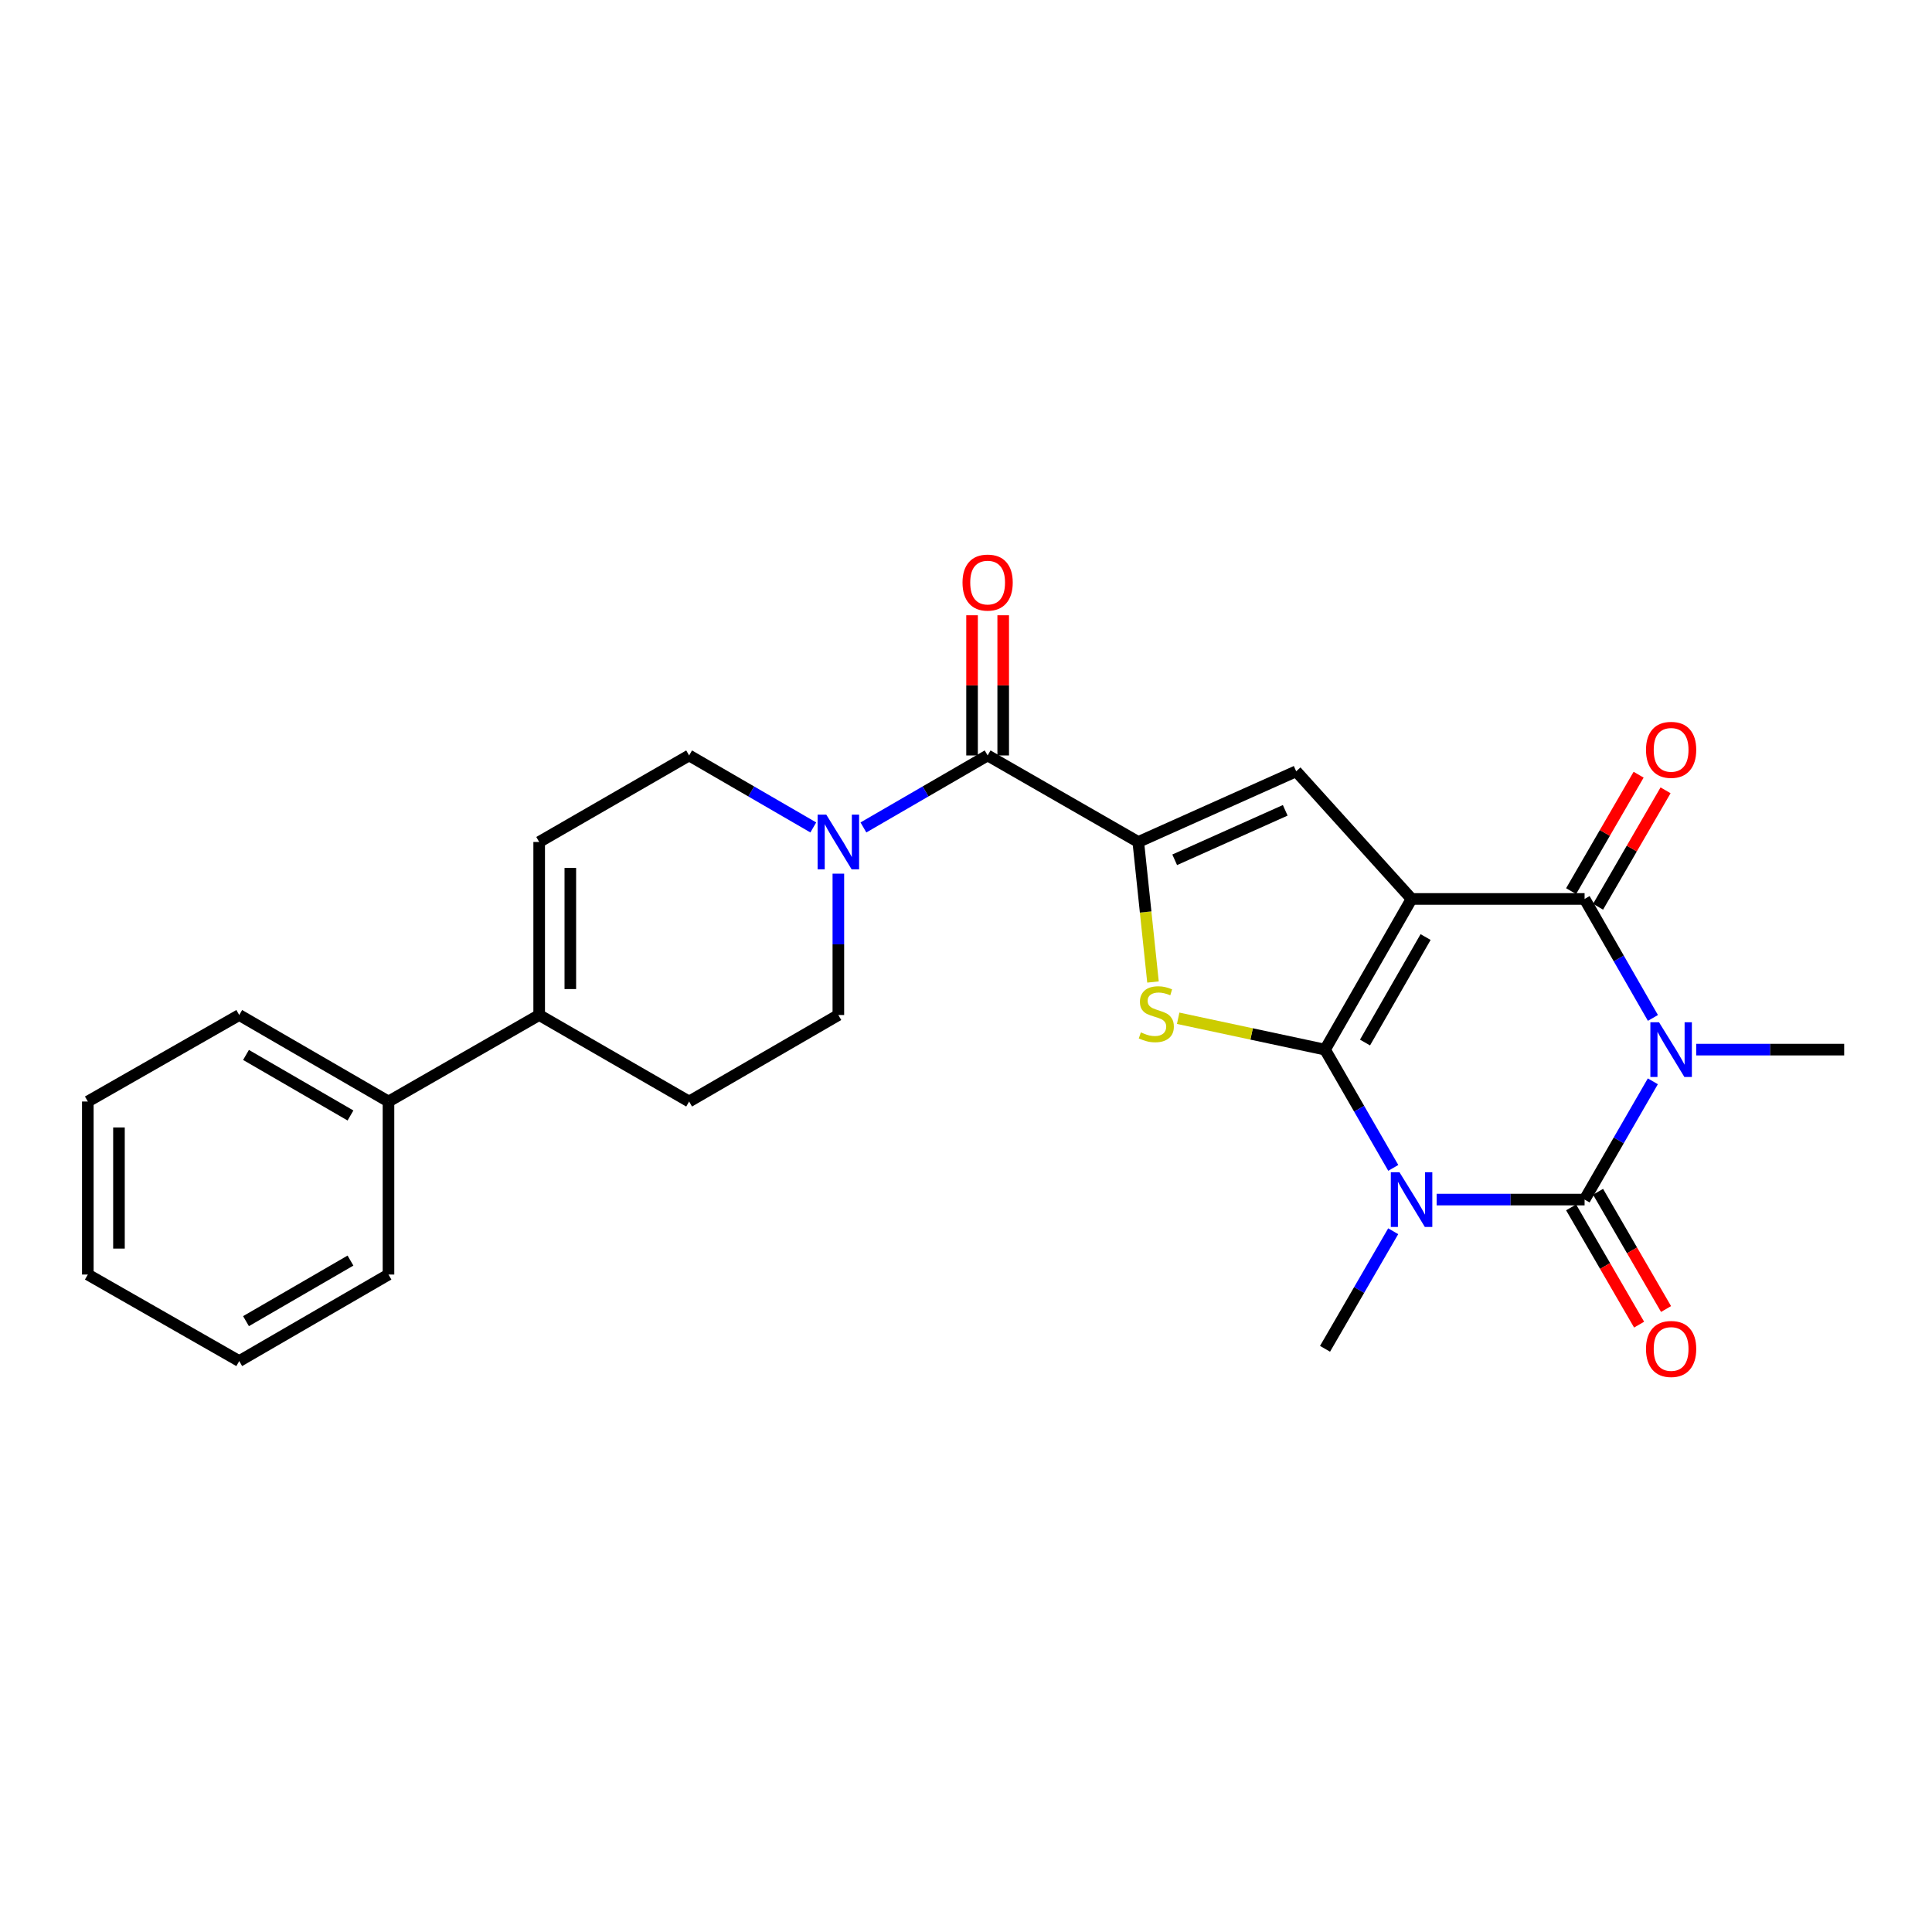 <?xml version='1.0' encoding='iso-8859-1'?>
<svg version='1.1' baseProfile='full'
              xmlns='http://www.w3.org/2000/svg'
                      xmlns:rdkit='http://www.rdkit.org/xml'
                      xmlns:xlink='http://www.w3.org/1999/xlink'
                  xml:space='preserve'
width='1000px' height='1000px' viewBox='0 0 1000 1000'>
<!-- END OF HEADER -->
<rect style='opacity:1.0;fill:#FFFFFF;stroke:none' width='1000' height='1000' x='0' y='0'> </rect>
<path class='bond-0' d='M 685.834,543.285 L 730.622,465.289' style='fill:none;fill-rule:evenodd;stroke:#000000;stroke-width:6px;stroke-linecap:butt;stroke-linejoin:miter;stroke-opacity:1' />
<path class='bond-0' d='M 706.532,539.613 L 737.884,485.016' style='fill:none;fill-rule:evenodd;stroke:#000000;stroke-width:6px;stroke-linecap:butt;stroke-linejoin:miter;stroke-opacity:1' />
<path class='bond-1' d='M 685.834,543.285 L 703.496,573.891' style='fill:none;fill-rule:evenodd;stroke:#000000;stroke-width:6px;stroke-linecap:butt;stroke-linejoin:miter;stroke-opacity:1' />
<path class='bond-1' d='M 703.496,573.891 L 721.158,604.496' style='fill:none;fill-rule:evenodd;stroke:#0000FF;stroke-width:6px;stroke-linecap:butt;stroke-linejoin:miter;stroke-opacity:1' />
<path class='bond-5' d='M 685.834,543.285 L 647.826,535.17' style='fill:none;fill-rule:evenodd;stroke:#000000;stroke-width:6px;stroke-linecap:butt;stroke-linejoin:miter;stroke-opacity:1' />
<path class='bond-5' d='M 647.826,535.17 L 609.818,527.054' style='fill:none;fill-rule:evenodd;stroke:#CCCC00;stroke-width:6px;stroke-linecap:butt;stroke-linejoin:miter;stroke-opacity:1' />
<path class='bond-4' d='M 730.622,465.289 L 820.181,465.289' style='fill:none;fill-rule:evenodd;stroke:#000000;stroke-width:6px;stroke-linecap:butt;stroke-linejoin:miter;stroke-opacity:1' />
<path class='bond-7' d='M 730.622,465.289 L 670.905,399.221' style='fill:none;fill-rule:evenodd;stroke:#000000;stroke-width:6px;stroke-linecap:butt;stroke-linejoin:miter;stroke-opacity:1' />
<path class='bond-3' d='M 743.601,620.897 L 781.891,620.897' style='fill:none;fill-rule:evenodd;stroke:#0000FF;stroke-width:6px;stroke-linecap:butt;stroke-linejoin:miter;stroke-opacity:1' />
<path class='bond-3' d='M 781.891,620.897 L 820.181,620.897' style='fill:none;fill-rule:evenodd;stroke:#000000;stroke-width:6px;stroke-linecap:butt;stroke-linejoin:miter;stroke-opacity:1' />
<path class='bond-19' d='M 721.118,637.289 L 703.476,667.715' style='fill:none;fill-rule:evenodd;stroke:#0000FF;stroke-width:6px;stroke-linecap:butt;stroke-linejoin:miter;stroke-opacity:1' />
<path class='bond-19' d='M 703.476,667.715 L 685.834,698.141' style='fill:none;fill-rule:evenodd;stroke:#000000;stroke-width:6px;stroke-linecap:butt;stroke-linejoin:miter;stroke-opacity:1' />
<path class='bond-2' d='M 855.505,559.685 L 837.843,590.291' style='fill:none;fill-rule:evenodd;stroke:#0000FF;stroke-width:6px;stroke-linecap:butt;stroke-linejoin:miter;stroke-opacity:1' />
<path class='bond-2' d='M 837.843,590.291 L 820.181,620.897' style='fill:none;fill-rule:evenodd;stroke:#000000;stroke-width:6px;stroke-linecap:butt;stroke-linejoin:miter;stroke-opacity:1' />
<path class='bond-20' d='M 877.948,543.285 L 916.247,543.285' style='fill:none;fill-rule:evenodd;stroke:#0000FF;stroke-width:6px;stroke-linecap:butt;stroke-linejoin:miter;stroke-opacity:1' />
<path class='bond-20' d='M 916.247,543.285 L 954.545,543.285' style='fill:none;fill-rule:evenodd;stroke:#000000;stroke-width:6px;stroke-linecap:butt;stroke-linejoin:miter;stroke-opacity:1' />
<path class='bond-27' d='M 855.547,526.877 L 837.864,496.083' style='fill:none;fill-rule:evenodd;stroke:#0000FF;stroke-width:6px;stroke-linecap:butt;stroke-linejoin:miter;stroke-opacity:1' />
<path class='bond-27' d='M 837.864,496.083 L 820.181,465.289' style='fill:none;fill-rule:evenodd;stroke:#000000;stroke-width:6px;stroke-linecap:butt;stroke-linejoin:miter;stroke-opacity:1' />
<path class='bond-12' d='M 813.208,624.94 L 830.803,655.286' style='fill:none;fill-rule:evenodd;stroke:#000000;stroke-width:6px;stroke-linecap:butt;stroke-linejoin:miter;stroke-opacity:1' />
<path class='bond-12' d='M 830.803,655.286 L 848.399,685.632' style='fill:none;fill-rule:evenodd;stroke:#FF0000;stroke-width:6px;stroke-linecap:butt;stroke-linejoin:miter;stroke-opacity:1' />
<path class='bond-12' d='M 827.154,616.854 L 844.749,647.2' style='fill:none;fill-rule:evenodd;stroke:#000000;stroke-width:6px;stroke-linecap:butt;stroke-linejoin:miter;stroke-opacity:1' />
<path class='bond-12' d='M 844.749,647.2 L 862.344,677.546' style='fill:none;fill-rule:evenodd;stroke:#FF0000;stroke-width:6px;stroke-linecap:butt;stroke-linejoin:miter;stroke-opacity:1' />
<path class='bond-13' d='M 827.154,469.331 L 844.622,439.201' style='fill:none;fill-rule:evenodd;stroke:#000000;stroke-width:6px;stroke-linecap:butt;stroke-linejoin:miter;stroke-opacity:1' />
<path class='bond-13' d='M 844.622,439.201 L 862.091,409.071' style='fill:none;fill-rule:evenodd;stroke:#FF0000;stroke-width:6px;stroke-linecap:butt;stroke-linejoin:miter;stroke-opacity:1' />
<path class='bond-13' d='M 813.208,461.246 L 830.676,431.116' style='fill:none;fill-rule:evenodd;stroke:#000000;stroke-width:6px;stroke-linecap:butt;stroke-linejoin:miter;stroke-opacity:1' />
<path class='bond-13' d='M 830.676,431.116 L 848.144,400.985' style='fill:none;fill-rule:evenodd;stroke:#FF0000;stroke-width:6px;stroke-linecap:butt;stroke-linejoin:miter;stroke-opacity:1' />
<path class='bond-6' d='M 596.788,508.286 L 592.98,472.046' style='fill:none;fill-rule:evenodd;stroke:#CCCC00;stroke-width:6px;stroke-linecap:butt;stroke-linejoin:miter;stroke-opacity:1' />
<path class='bond-6' d='M 592.98,472.046 L 589.173,435.806' style='fill:none;fill-rule:evenodd;stroke:#000000;stroke-width:6px;stroke-linecap:butt;stroke-linejoin:miter;stroke-opacity:1' />
<path class='bond-8' d='M 589.173,435.806 L 511.195,391.018' style='fill:none;fill-rule:evenodd;stroke:#000000;stroke-width:6px;stroke-linecap:butt;stroke-linejoin:miter;stroke-opacity:1' />
<path class='bond-26' d='M 589.173,435.806 L 670.905,399.221' style='fill:none;fill-rule:evenodd;stroke:#000000;stroke-width:6px;stroke-linecap:butt;stroke-linejoin:miter;stroke-opacity:1' />
<path class='bond-26' d='M 608.019,445.032 L 665.231,419.423' style='fill:none;fill-rule:evenodd;stroke:#000000;stroke-width:6px;stroke-linecap:butt;stroke-linejoin:miter;stroke-opacity:1' />
<path class='bond-9' d='M 511.195,391.018 L 479.05,409.652' style='fill:none;fill-rule:evenodd;stroke:#000000;stroke-width:6px;stroke-linecap:butt;stroke-linejoin:miter;stroke-opacity:1' />
<path class='bond-9' d='M 479.05,409.652 L 446.905,428.286' style='fill:none;fill-rule:evenodd;stroke:#0000FF;stroke-width:6px;stroke-linecap:butt;stroke-linejoin:miter;stroke-opacity:1' />
<path class='bond-15' d='M 519.255,391.018 L 519.255,354.738' style='fill:none;fill-rule:evenodd;stroke:#000000;stroke-width:6px;stroke-linecap:butt;stroke-linejoin:miter;stroke-opacity:1' />
<path class='bond-15' d='M 519.255,354.738 L 519.255,318.458' style='fill:none;fill-rule:evenodd;stroke:#FF0000;stroke-width:6px;stroke-linecap:butt;stroke-linejoin:miter;stroke-opacity:1' />
<path class='bond-15' d='M 503.135,391.018 L 503.135,354.738' style='fill:none;fill-rule:evenodd;stroke:#000000;stroke-width:6px;stroke-linecap:butt;stroke-linejoin:miter;stroke-opacity:1' />
<path class='bond-15' d='M 503.135,354.738 L 503.135,318.458' style='fill:none;fill-rule:evenodd;stroke:#FF0000;stroke-width:6px;stroke-linecap:butt;stroke-linejoin:miter;stroke-opacity:1' />
<path class='bond-14' d='M 420.96,428.284 L 388.824,409.651' style='fill:none;fill-rule:evenodd;stroke:#0000FF;stroke-width:6px;stroke-linecap:butt;stroke-linejoin:miter;stroke-opacity:1' />
<path class='bond-14' d='M 388.824,409.651 L 356.688,391.018' style='fill:none;fill-rule:evenodd;stroke:#000000;stroke-width:6px;stroke-linecap:butt;stroke-linejoin:miter;stroke-opacity:1' />
<path class='bond-16' d='M 433.933,452.205 L 433.933,488.789' style='fill:none;fill-rule:evenodd;stroke:#0000FF;stroke-width:6px;stroke-linecap:butt;stroke-linejoin:miter;stroke-opacity:1' />
<path class='bond-16' d='M 433.933,488.789 L 433.933,525.373' style='fill:none;fill-rule:evenodd;stroke:#000000;stroke-width:6px;stroke-linecap:butt;stroke-linejoin:miter;stroke-opacity:1' />
<path class='bond-10' d='M 279.077,525.373 L 356.688,570.144' style='fill:none;fill-rule:evenodd;stroke:#000000;stroke-width:6px;stroke-linecap:butt;stroke-linejoin:miter;stroke-opacity:1' />
<path class='bond-18' d='M 279.077,525.373 L 201.08,570.144' style='fill:none;fill-rule:evenodd;stroke:#000000;stroke-width:6px;stroke-linecap:butt;stroke-linejoin:miter;stroke-opacity:1' />
<path class='bond-28' d='M 279.077,525.373 L 279.077,435.806' style='fill:none;fill-rule:evenodd;stroke:#000000;stroke-width:6px;stroke-linecap:butt;stroke-linejoin:miter;stroke-opacity:1' />
<path class='bond-28' d='M 295.198,511.938 L 295.198,449.241' style='fill:none;fill-rule:evenodd;stroke:#000000;stroke-width:6px;stroke-linecap:butt;stroke-linejoin:miter;stroke-opacity:1' />
<path class='bond-11' d='M 279.077,435.806 L 356.688,391.018' style='fill:none;fill-rule:evenodd;stroke:#000000;stroke-width:6px;stroke-linecap:butt;stroke-linejoin:miter;stroke-opacity:1' />
<path class='bond-17' d='M 433.933,525.373 L 356.688,570.144' style='fill:none;fill-rule:evenodd;stroke:#000000;stroke-width:6px;stroke-linecap:butt;stroke-linejoin:miter;stroke-opacity:1' />
<path class='bond-21' d='M 201.08,570.144 L 123.827,525.373' style='fill:none;fill-rule:evenodd;stroke:#000000;stroke-width:6px;stroke-linecap:butt;stroke-linejoin:miter;stroke-opacity:1' />
<path class='bond-21' d='M 181.409,577.376 L 127.332,546.037' style='fill:none;fill-rule:evenodd;stroke:#000000;stroke-width:6px;stroke-linecap:butt;stroke-linejoin:miter;stroke-opacity:1' />
<path class='bond-22' d='M 201.08,570.144 L 201.08,659.702' style='fill:none;fill-rule:evenodd;stroke:#000000;stroke-width:6px;stroke-linecap:butt;stroke-linejoin:miter;stroke-opacity:1' />
<path class='bond-24' d='M 123.827,525.373 L 45.455,570.144' style='fill:none;fill-rule:evenodd;stroke:#000000;stroke-width:6px;stroke-linecap:butt;stroke-linejoin:miter;stroke-opacity:1' />
<path class='bond-23' d='M 201.08,659.702 L 123.827,704.491' style='fill:none;fill-rule:evenodd;stroke:#000000;stroke-width:6px;stroke-linecap:butt;stroke-linejoin:miter;stroke-opacity:1' />
<path class='bond-23' d='M 181.407,652.474 L 127.33,683.826' style='fill:none;fill-rule:evenodd;stroke:#000000;stroke-width:6px;stroke-linecap:butt;stroke-linejoin:miter;stroke-opacity:1' />
<path class='bond-25' d='M 123.827,704.491 L 45.455,659.702' style='fill:none;fill-rule:evenodd;stroke:#000000;stroke-width:6px;stroke-linecap:butt;stroke-linejoin:miter;stroke-opacity:1' />
<path class='bond-29' d='M 45.455,570.144 L 45.455,659.702' style='fill:none;fill-rule:evenodd;stroke:#000000;stroke-width:6px;stroke-linecap:butt;stroke-linejoin:miter;stroke-opacity:1' />
<path class='bond-29' d='M 61.575,583.578 L 61.575,646.269' style='fill:none;fill-rule:evenodd;stroke:#000000;stroke-width:6px;stroke-linecap:butt;stroke-linejoin:miter;stroke-opacity:1' />
<path  class='atom-2' d='M 724.362 606.737
L 733.642 621.737
Q 734.562 623.217, 736.042 625.897
Q 737.522 628.577, 737.602 628.737
L 737.602 606.737
L 741.362 606.737
L 741.362 635.057
L 737.482 635.057
L 727.522 618.657
Q 726.362 616.737, 725.122 614.537
Q 723.922 612.337, 723.562 611.657
L 723.562 635.057
L 719.882 635.057
L 719.882 606.737
L 724.362 606.737
' fill='#0000FF'/>
<path  class='atom-3' d='M 858.709 529.125
L 867.989 544.125
Q 868.909 545.605, 870.389 548.285
Q 871.869 550.965, 871.949 551.125
L 871.949 529.125
L 875.709 529.125
L 875.709 557.445
L 871.829 557.445
L 861.869 541.045
Q 860.709 539.125, 859.469 536.925
Q 858.269 534.725, 857.909 534.045
L 857.909 557.445
L 854.229 557.445
L 854.229 529.125
L 858.709 529.125
' fill='#0000FF'/>
<path  class='atom-6' d='M 590.505 534.359
Q 590.825 534.479, 592.145 535.039
Q 593.465 535.599, 594.905 535.959
Q 596.385 536.279, 597.825 536.279
Q 600.505 536.279, 602.065 534.999
Q 603.625 533.679, 603.625 531.399
Q 603.625 529.839, 602.825 528.879
Q 602.065 527.919, 600.865 527.399
Q 599.665 526.879, 597.665 526.279
Q 595.145 525.519, 593.625 524.799
Q 592.145 524.079, 591.065 522.559
Q 590.025 521.039, 590.025 518.479
Q 590.025 514.919, 592.425 512.719
Q 594.865 510.519, 599.665 510.519
Q 602.945 510.519, 606.665 512.079
L 605.745 515.159
Q 602.345 513.759, 599.785 513.759
Q 597.025 513.759, 595.505 514.919
Q 593.985 516.039, 594.025 517.999
Q 594.025 519.519, 594.785 520.439
Q 595.585 521.359, 596.705 521.879
Q 597.865 522.399, 599.785 522.999
Q 602.345 523.799, 603.865 524.599
Q 605.385 525.399, 606.465 527.039
Q 607.585 528.639, 607.585 531.399
Q 607.585 535.319, 604.945 537.439
Q 602.345 539.519, 597.985 539.519
Q 595.465 539.519, 593.545 538.959
Q 591.665 538.439, 589.425 537.519
L 590.505 534.359
' fill='#CCCC00'/>
<path  class='atom-10' d='M 427.673 421.646
L 436.953 436.646
Q 437.873 438.126, 439.353 440.806
Q 440.833 443.486, 440.913 443.646
L 440.913 421.646
L 444.673 421.646
L 444.673 449.966
L 440.793 449.966
L 430.833 433.566
Q 429.673 431.646, 428.433 429.446
Q 427.233 427.246, 426.873 426.566
L 426.873 449.966
L 423.193 449.966
L 423.193 421.646
L 427.673 421.646
' fill='#0000FF'/>
<path  class='atom-13' d='M 851.969 698.221
Q 851.969 691.421, 855.329 687.621
Q 858.689 683.821, 864.969 683.821
Q 871.249 683.821, 874.609 687.621
Q 877.969 691.421, 877.969 698.221
Q 877.969 705.101, 874.569 709.021
Q 871.169 712.901, 864.969 712.901
Q 858.729 712.901, 855.329 709.021
Q 851.969 705.141, 851.969 698.221
M 864.969 709.701
Q 869.289 709.701, 871.609 706.821
Q 873.969 703.901, 873.969 698.221
Q 873.969 692.661, 871.609 689.861
Q 869.289 687.021, 864.969 687.021
Q 860.649 687.021, 858.289 689.821
Q 855.969 692.621, 855.969 698.221
Q 855.969 703.941, 858.289 706.821
Q 860.649 709.701, 864.969 709.701
' fill='#FF0000'/>
<path  class='atom-14' d='M 851.969 388.115
Q 851.969 381.315, 855.329 377.515
Q 858.689 373.715, 864.969 373.715
Q 871.249 373.715, 874.609 377.515
Q 877.969 381.315, 877.969 388.115
Q 877.969 394.995, 874.569 398.915
Q 871.169 402.795, 864.969 402.795
Q 858.729 402.795, 855.329 398.915
Q 851.969 395.035, 851.969 388.115
M 864.969 399.595
Q 869.289 399.595, 871.609 396.715
Q 873.969 393.795, 873.969 388.115
Q 873.969 382.555, 871.609 379.755
Q 869.289 376.915, 864.969 376.915
Q 860.649 376.915, 858.289 379.715
Q 855.969 382.515, 855.969 388.115
Q 855.969 393.835, 858.289 396.715
Q 860.649 399.595, 864.969 399.595
' fill='#FF0000'/>
<path  class='atom-16' d='M 498.195 301.539
Q 498.195 294.739, 501.555 290.939
Q 504.915 287.139, 511.195 287.139
Q 517.475 287.139, 520.835 290.939
Q 524.195 294.739, 524.195 301.539
Q 524.195 308.419, 520.795 312.339
Q 517.395 316.219, 511.195 316.219
Q 504.955 316.219, 501.555 312.339
Q 498.195 308.459, 498.195 301.539
M 511.195 313.019
Q 515.515 313.019, 517.835 310.139
Q 520.195 307.219, 520.195 301.539
Q 520.195 295.979, 517.835 293.179
Q 515.515 290.339, 511.195 290.339
Q 506.875 290.339, 504.515 293.139
Q 502.195 295.939, 502.195 301.539
Q 502.195 307.259, 504.515 310.139
Q 506.875 313.019, 511.195 313.019
' fill='#FF0000'/>
</svg>
